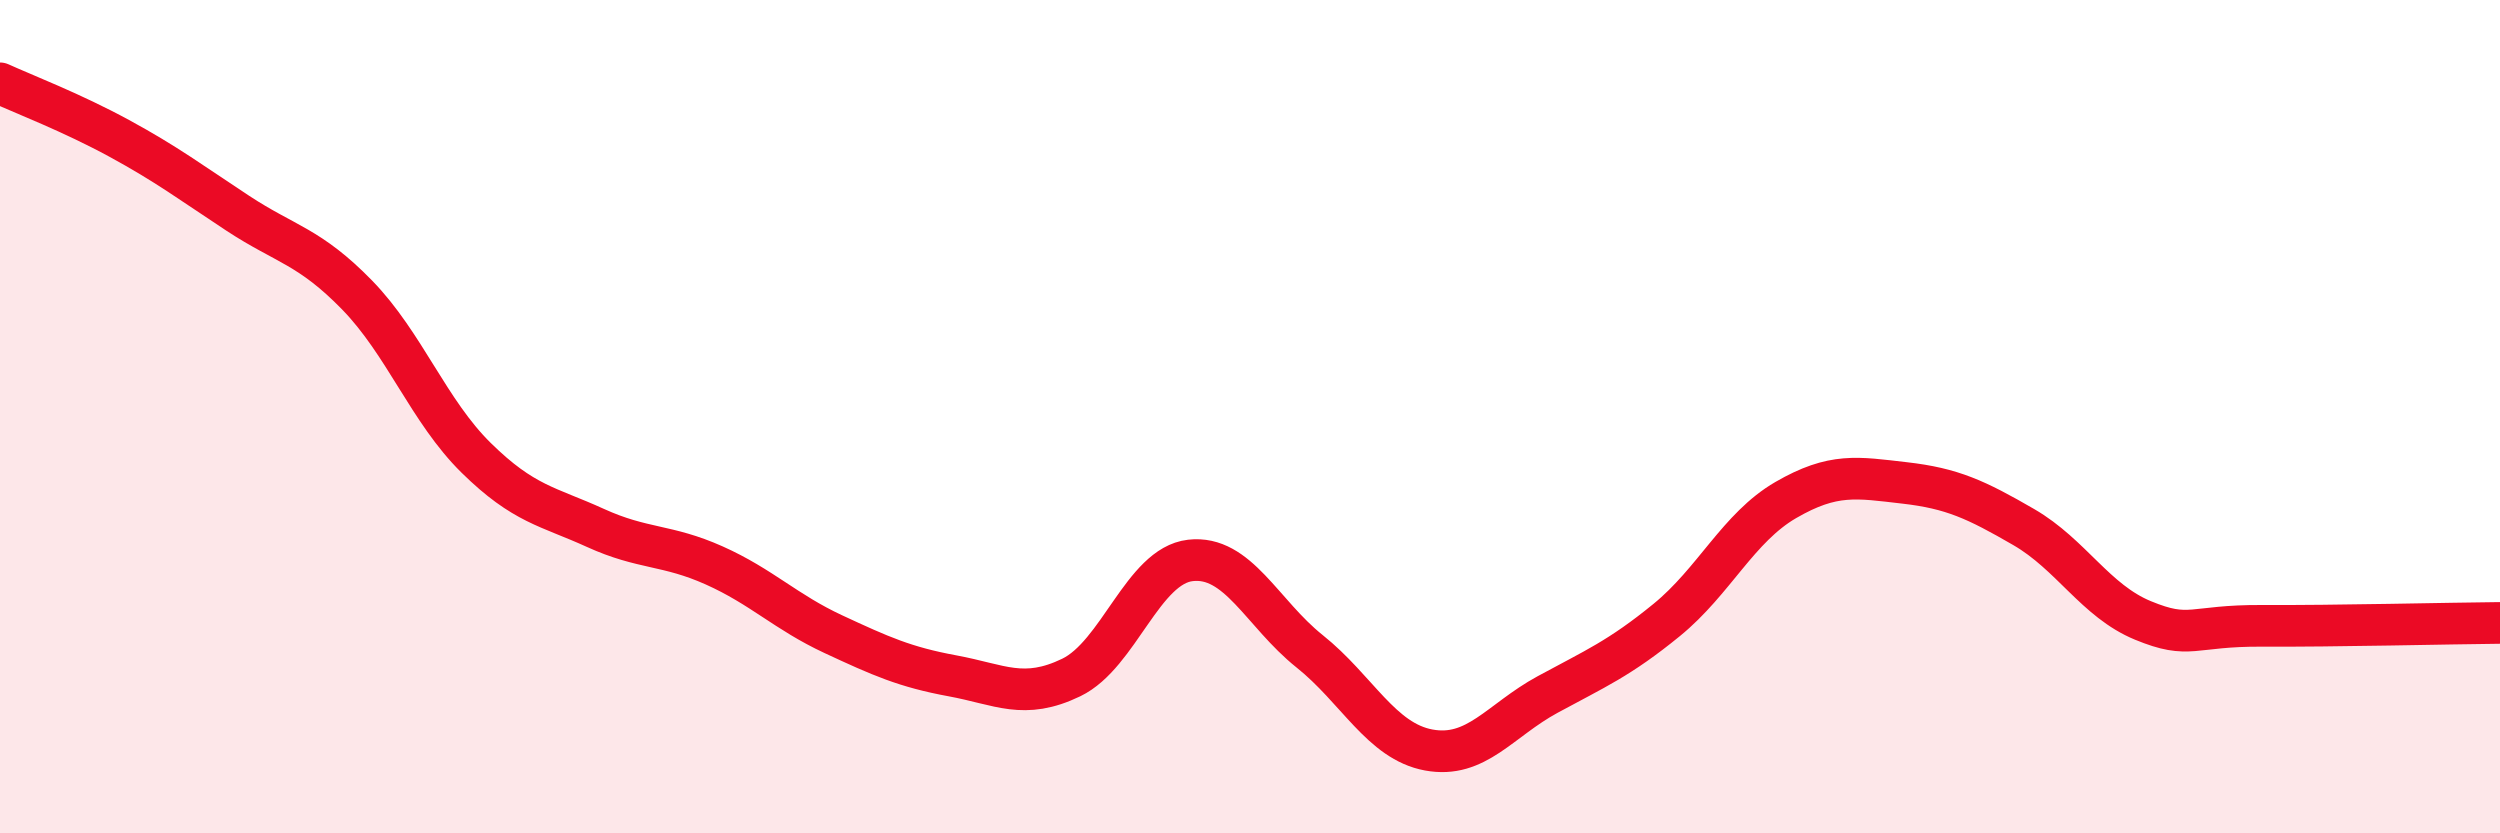 
    <svg width="60" height="20" viewBox="0 0 60 20" xmlns="http://www.w3.org/2000/svg">
      <path
        d="M 0,2 C 0.57,2.26 1.72,2.7 2.86,3.32 C 4,3.94 4.57,4.37 5.71,5.12 C 6.85,5.87 7.43,5.91 8.57,7.08 C 9.71,8.25 10.29,9.87 11.43,10.99 C 12.57,12.11 13.15,12.15 14.29,12.67 C 15.43,13.19 16,13.06 17.14,13.57 C 18.28,14.08 18.86,14.69 20,15.22 C 21.14,15.75 21.72,16.01 22.86,16.22 C 24,16.43 24.57,16.81 25.71,16.26 C 26.85,15.71 27.43,13.58 28.57,13.45 C 29.71,13.32 30.29,14.72 31.43,15.63 C 32.57,16.54 33.15,17.79 34.29,18 C 35.43,18.21 36,17.29 37.14,16.67 C 38.28,16.05 38.86,15.81 40,14.88 C 41.14,13.95 41.72,12.66 42.86,12 C 44,11.34 44.57,11.46 45.71,11.59 C 46.85,11.72 47.43,11.99 48.57,12.65 C 49.71,13.31 50.29,14.42 51.43,14.89 C 52.57,15.36 52.58,15.01 54.29,15.02 C 56,15.03 58.86,14.96 60,14.95L60 20L0 20Z"
        fill="#EB0A25"
        opacity="0.1"
        stroke-linecap="round"
        stroke-linejoin="round"
      />
      <path
        d="M 0,2 C 0.57,2.26 1.72,2.7 2.86,3.32 C 4,3.94 4.57,4.37 5.71,5.12 C 6.85,5.87 7.43,5.91 8.57,7.08 C 9.71,8.25 10.29,9.87 11.43,10.99 C 12.57,12.11 13.15,12.15 14.29,12.67 C 15.43,13.19 16,13.06 17.14,13.57 C 18.28,14.08 18.86,14.69 20,15.22 C 21.14,15.75 21.72,16.01 22.86,16.22 C 24,16.43 24.57,16.81 25.71,16.26 C 26.85,15.71 27.43,13.58 28.57,13.45 C 29.71,13.32 30.29,14.72 31.43,15.63 C 32.57,16.54 33.15,17.79 34.29,18 C 35.43,18.21 36,17.29 37.14,16.67 C 38.28,16.05 38.86,15.81 40,14.88 C 41.14,13.95 41.72,12.66 42.86,12 C 44,11.34 44.57,11.46 45.71,11.59 C 46.85,11.72 47.43,11.99 48.57,12.65 C 49.71,13.31 50.29,14.42 51.43,14.89 C 52.57,15.36 52.58,15.01 54.29,15.02 C 56,15.03 58.86,14.96 60,14.95"
        stroke="#EB0A25"
        stroke-width="1"
        fill="none"
        stroke-linecap="round"
        stroke-linejoin="round"
      />
    </svg>
  